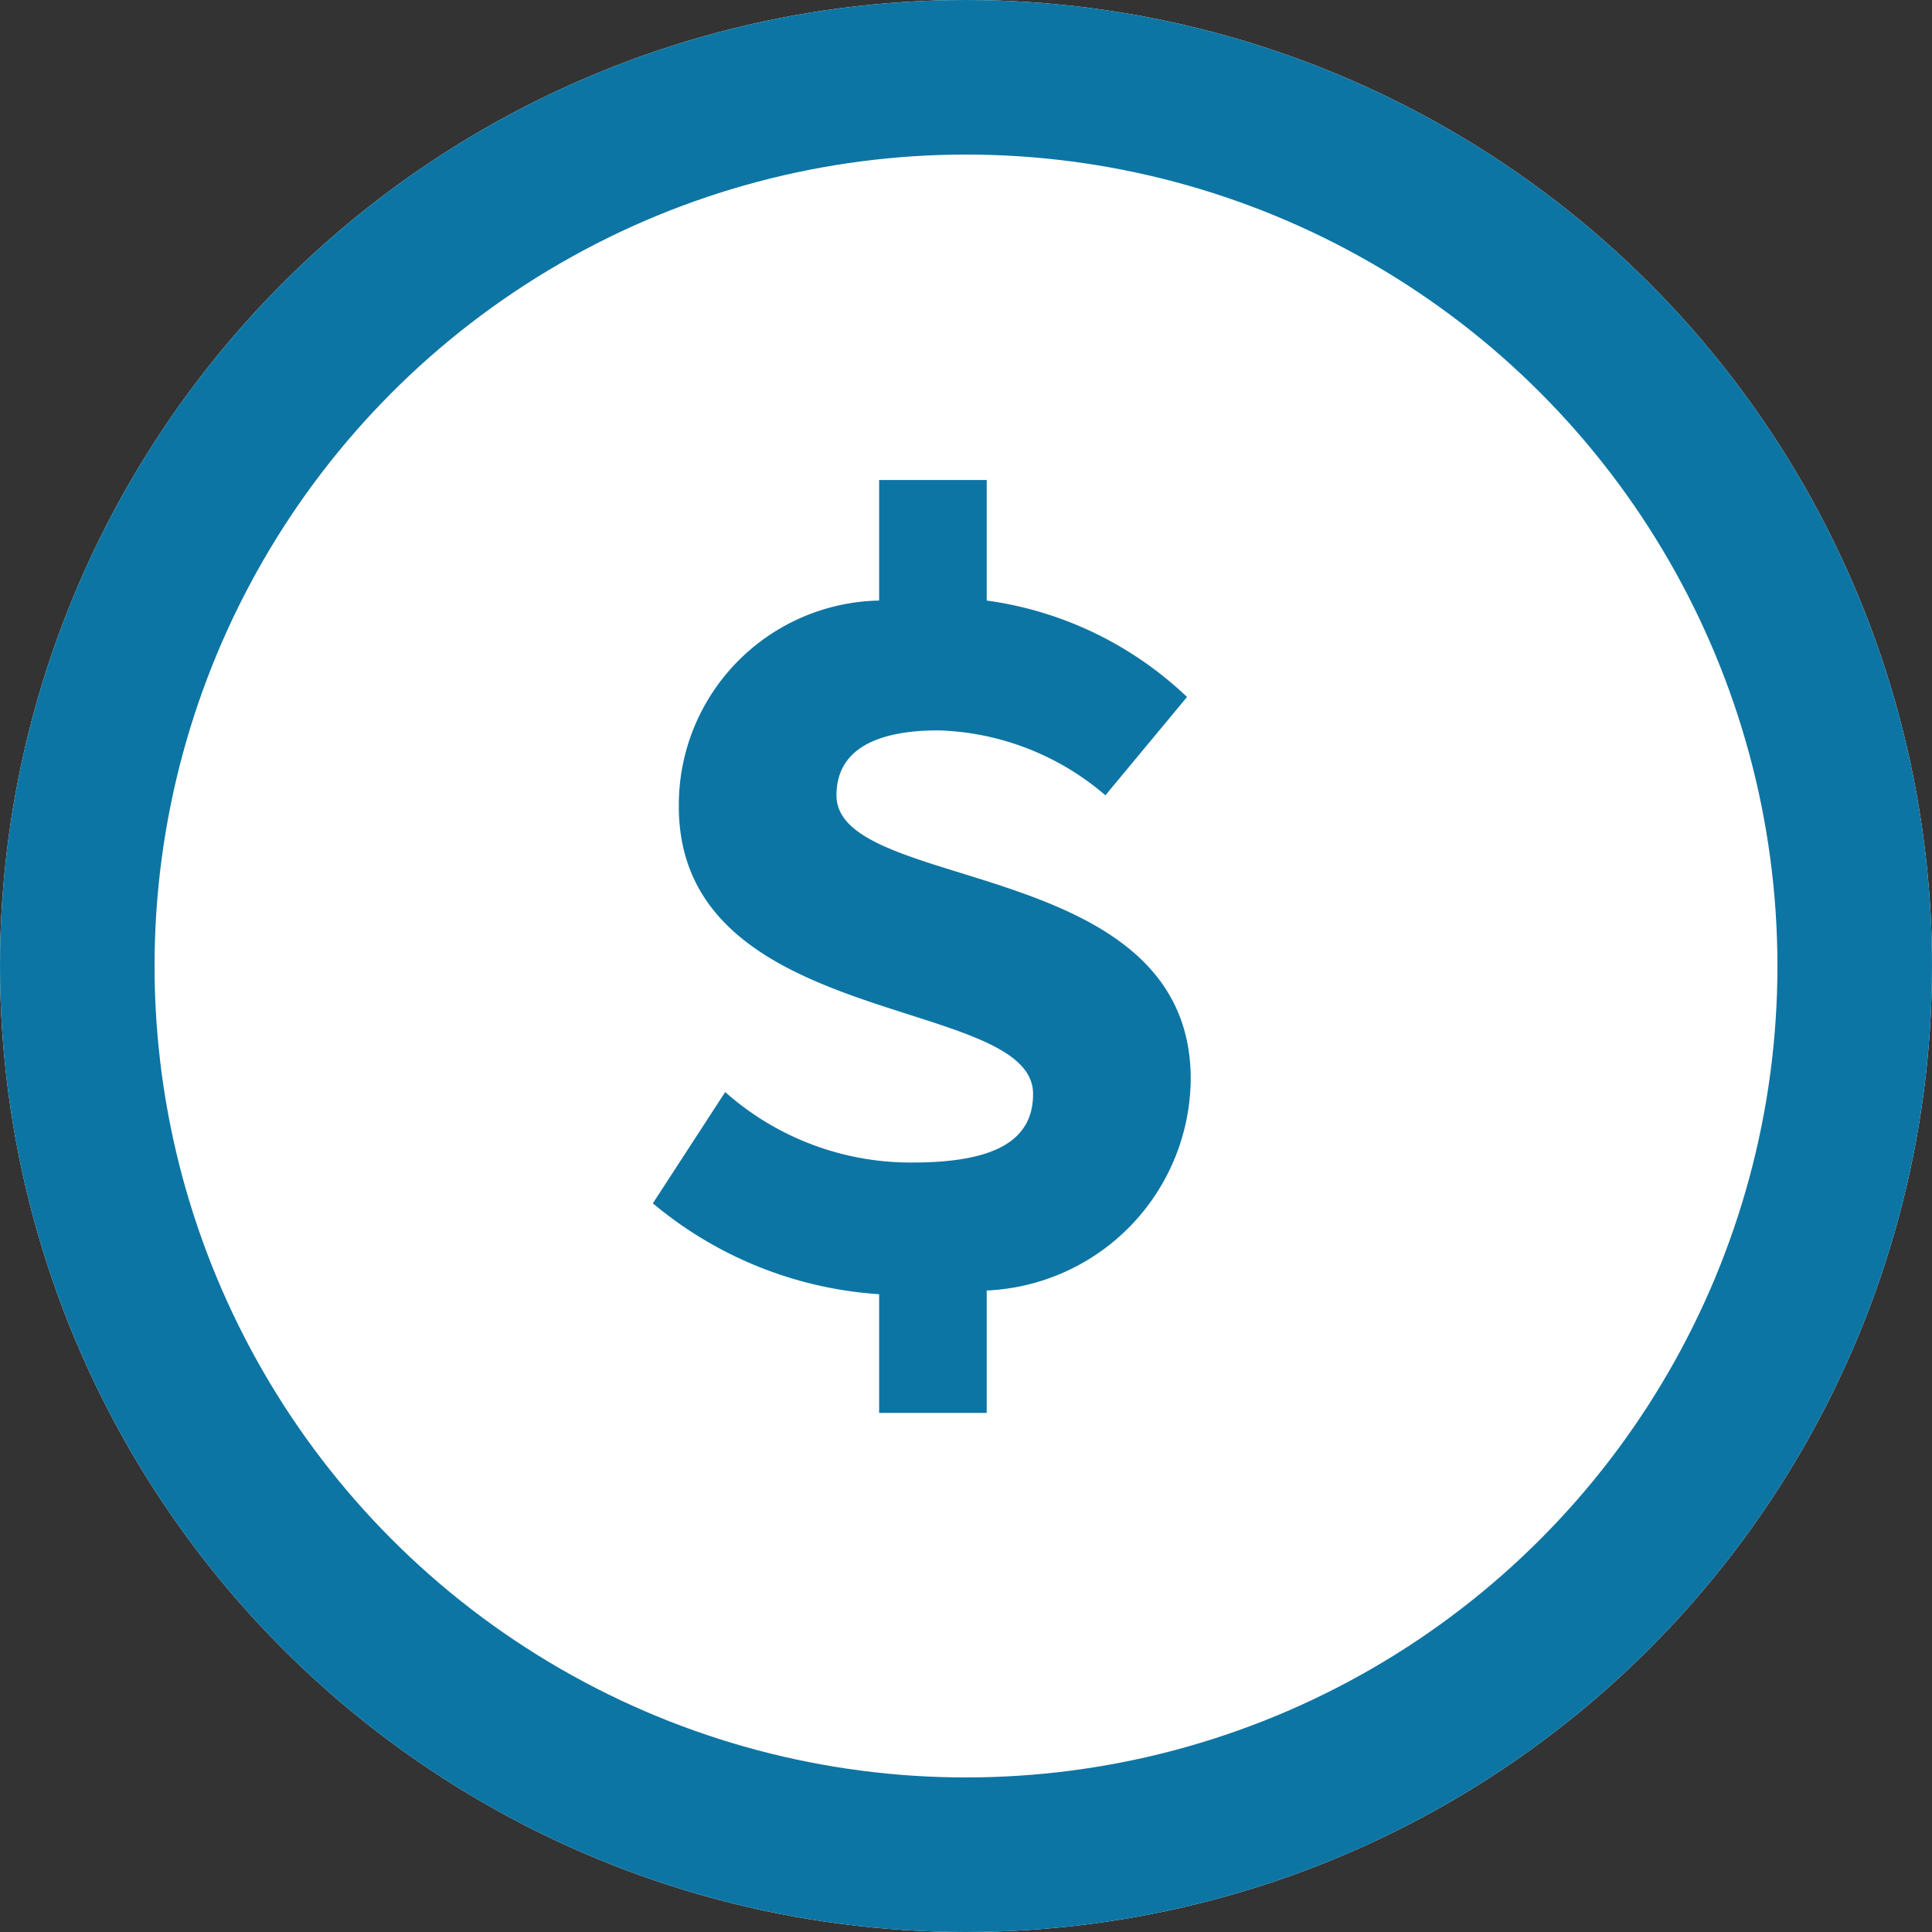 <svg xmlns="http://www.w3.org/2000/svg" width="25" height="25" viewBox="0 0 25 25">
  <rect x="0" y="0" width="25" height="25" fill="#333333" stroke="none"/>
  <g id="グループ_1840" data-name="グループ 1840" transform="translate(9868 24361)">
    <g id="楕円形_162" data-name="楕円形 162" transform="translate(-9868 -24361)" fill="#fff" stroke="#0d75a3" stroke-width="2">
      <circle cx="12.5" cy="12.5" r="12.5" stroke="none"/>
      <circle cx="12.5" cy="12.5" r="11.5" fill="none"/>
    </g>
    <path id="パス_4392" data-name="パス 4392" d="M3.36-7.752A4.671,4.671,0,0,0,.768-9v-1.56H-.624V-9A2.645,2.645,0,0,0-3.216-6.336c0,2.9,4.584,2.436,4.584,3.72,0,.588-.468.888-1.56.888A3.615,3.615,0,0,1-2.616-2.64L-3.552-1.2A5.074,5.074,0,0,0-.624-.024V1.512H.768V-.072a2.762,2.762,0,0,0,2.64-2.736c0-2.9-4.584-2.4-4.584-3.672,0-.6.528-.84,1.32-.84a3.471,3.471,0,0,1,2.16.84Z" transform="translate(-9856 -24344.229)" fill="#0d75a3"/>
  </g>
</svg>
